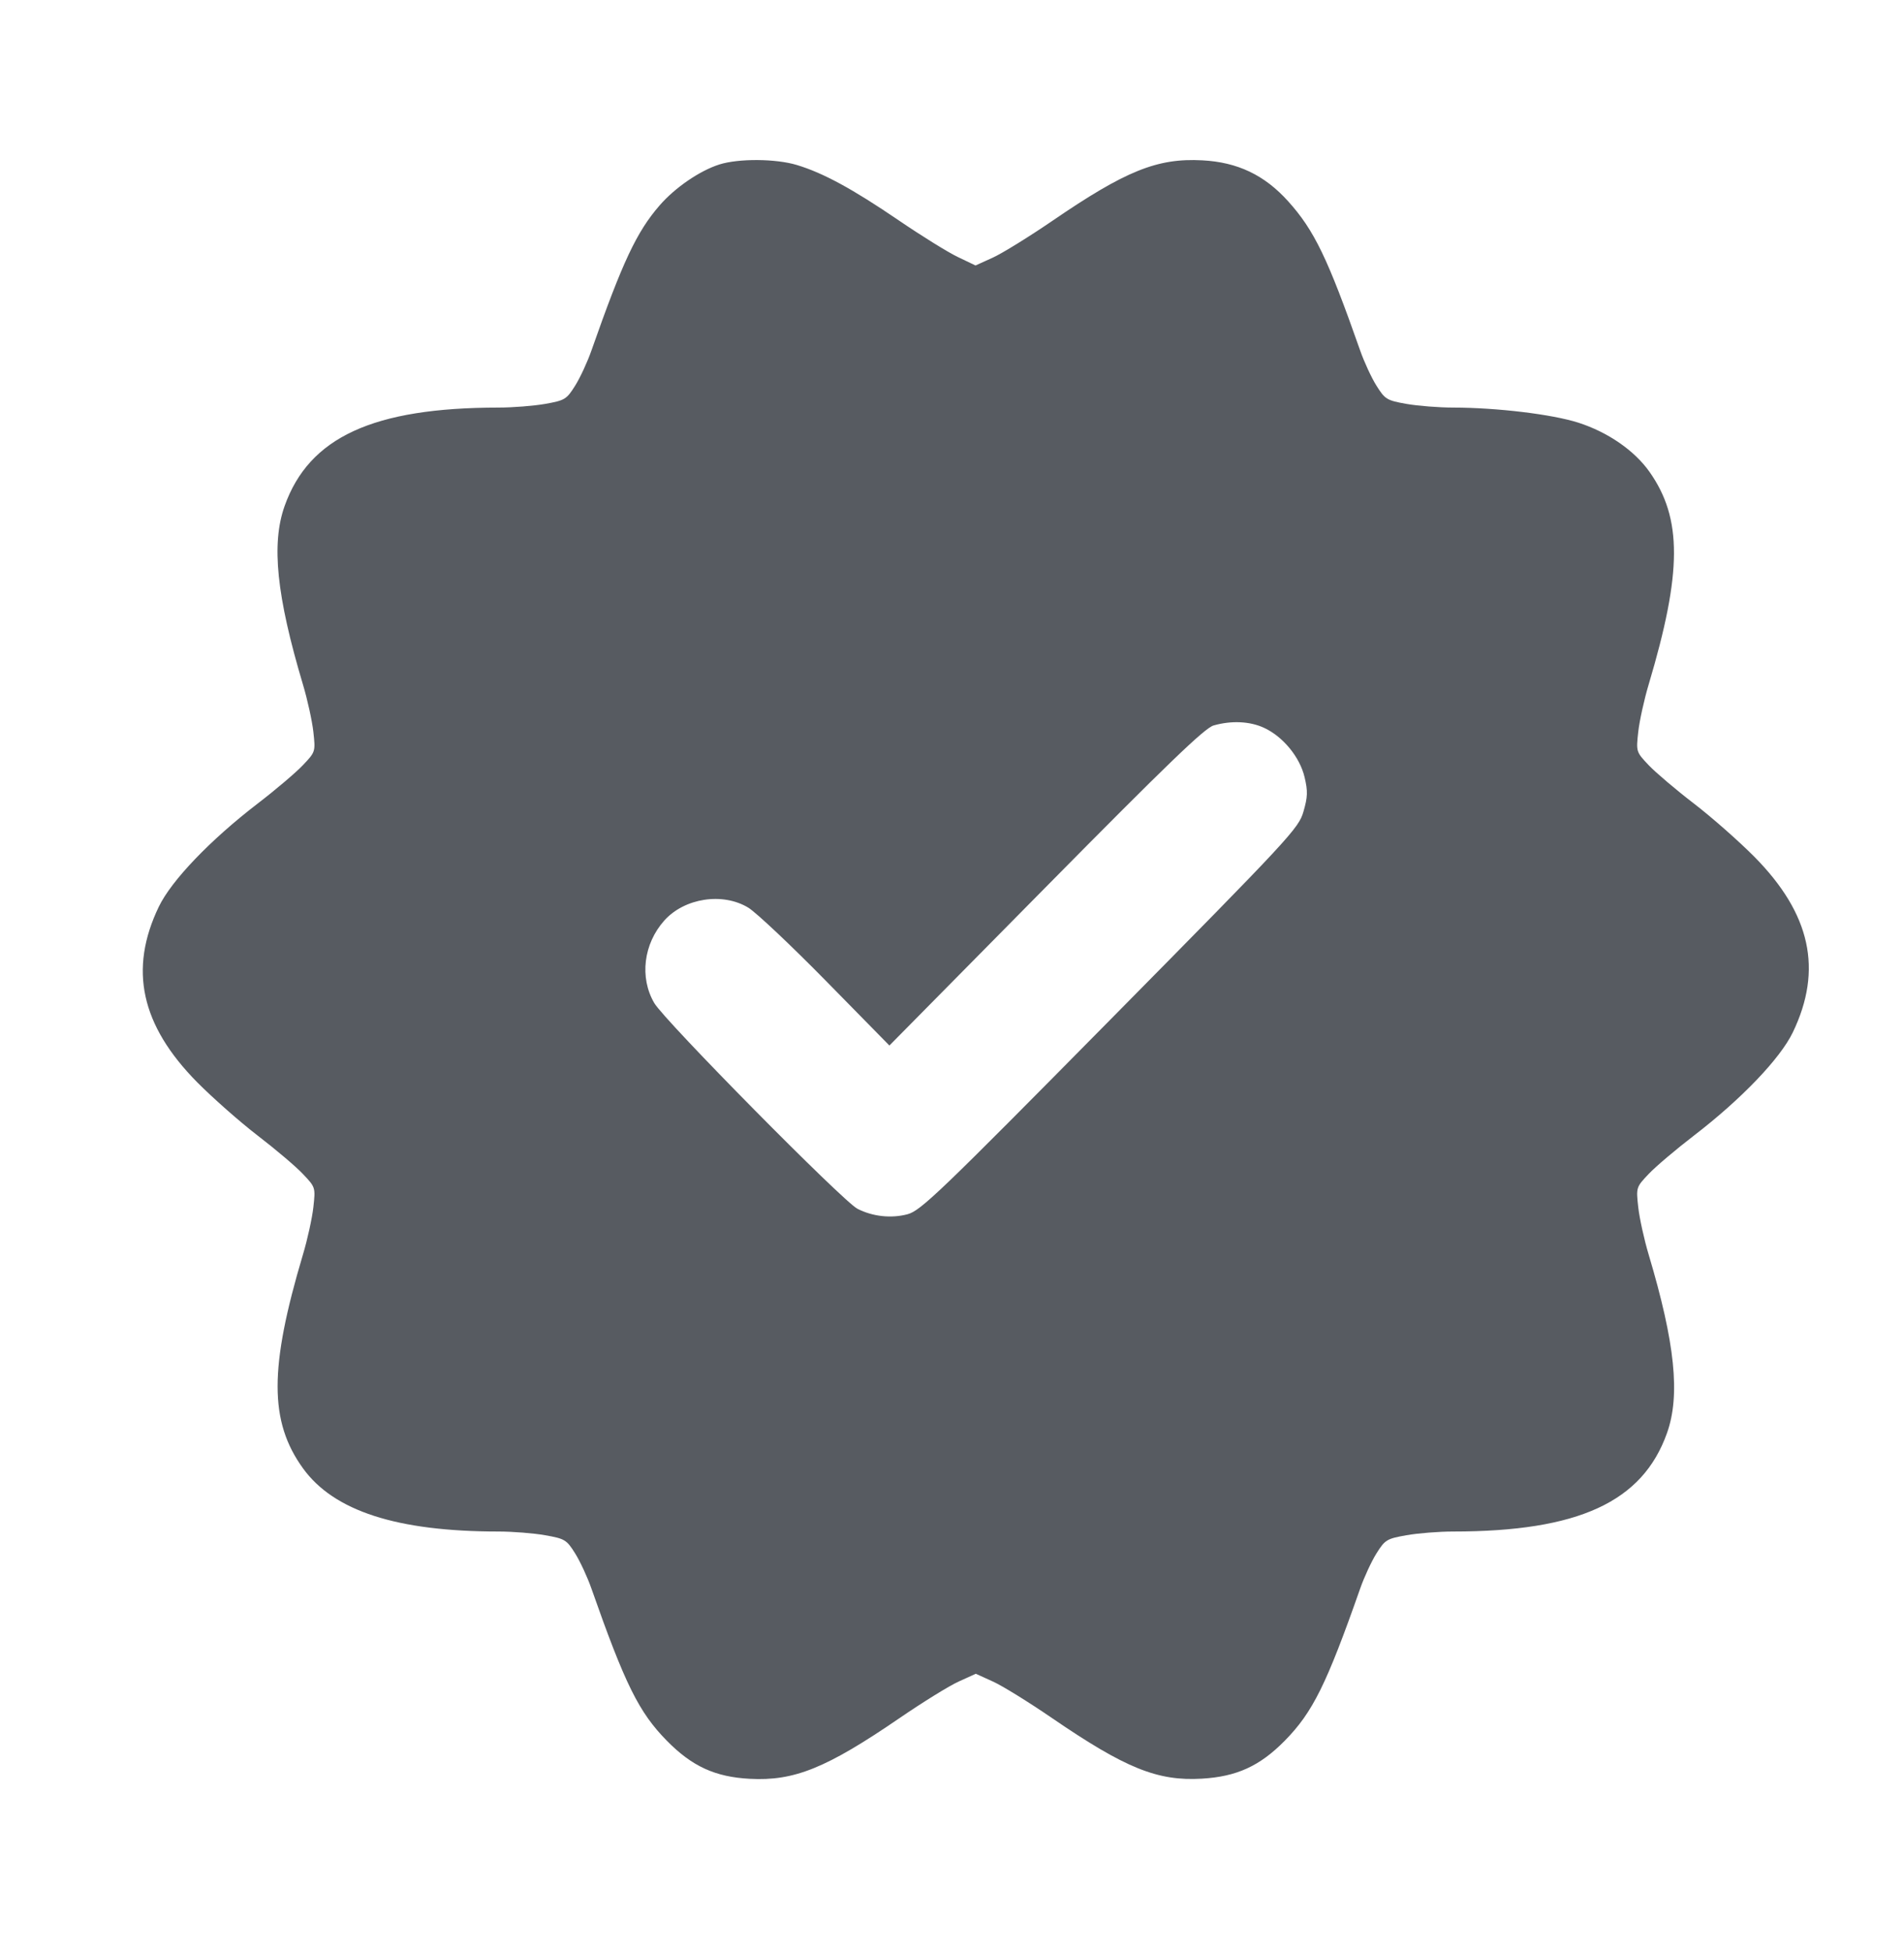 <svg width="40" height="41" viewBox="0 0 40 41" fill="none" xmlns="http://www.w3.org/2000/svg">
<path fill-rule="evenodd" clip-rule="evenodd" d="M15.112 3.454C14.7 3.585 14.181 3.94 13.857 4.314C13.375 4.869 13.079 5.498 12.425 7.361C12.342 7.599 12.188 7.932 12.083 8.099C11.903 8.386 11.867 8.408 11.453 8.482C11.211 8.524 10.769 8.559 10.471 8.559C7.84 8.561 6.493 9.181 5.979 10.627C5.697 11.42 5.809 12.515 6.364 14.374C6.459 14.69 6.557 15.137 6.583 15.368C6.629 15.787 6.628 15.789 6.363 16.069C6.217 16.223 5.79 16.586 5.413 16.875C4.416 17.64 3.601 18.491 3.336 19.042C2.703 20.357 2.959 21.529 4.141 22.726C4.465 23.053 5.037 23.558 5.413 23.847C5.79 24.136 6.217 24.498 6.363 24.653C6.628 24.932 6.629 24.935 6.583 25.353C6.557 25.584 6.459 26.031 6.364 26.347C5.654 28.726 5.655 29.853 6.366 30.836C7.015 31.733 8.34 32.161 10.471 32.162C10.769 32.162 11.211 32.197 11.453 32.24C11.867 32.313 11.903 32.335 12.083 32.622C12.188 32.79 12.342 33.122 12.425 33.36C13.133 35.375 13.422 35.958 14.009 36.555C14.539 37.094 15.024 37.316 15.751 37.355C16.685 37.405 17.361 37.132 18.898 36.08C19.384 35.747 19.943 35.401 20.141 35.312L20.5 35.149L20.859 35.312C21.057 35.401 21.616 35.747 22.102 36.08C23.643 37.134 24.318 37.407 25.249 37.352C25.982 37.309 26.467 37.087 26.991 36.555C27.578 35.958 27.867 35.375 28.575 33.36C28.658 33.122 28.812 32.79 28.917 32.622C29.097 32.335 29.133 32.313 29.547 32.24C29.789 32.197 30.231 32.162 30.529 32.162C33.16 32.161 34.507 31.541 35.021 30.094C35.303 29.301 35.191 28.206 34.636 26.347C34.541 26.031 34.443 25.584 34.417 25.353C34.371 24.935 34.372 24.932 34.636 24.653C34.783 24.498 35.21 24.136 35.587 23.847C36.584 23.081 37.398 22.231 37.664 21.68C38.297 20.364 38.041 19.192 36.859 17.995C36.535 17.668 35.963 17.164 35.587 16.875C35.21 16.586 34.783 16.223 34.636 16.069C34.372 15.789 34.371 15.787 34.417 15.368C34.443 15.137 34.541 14.69 34.636 14.374C35.34 12.014 35.344 10.887 34.652 9.907C34.336 9.46 33.778 9.075 33.158 8.876C32.608 8.7 31.447 8.56 30.529 8.559C30.231 8.559 29.789 8.524 29.547 8.482C29.133 8.408 29.097 8.386 28.917 8.099C28.812 7.932 28.658 7.599 28.575 7.361C27.893 5.421 27.611 4.837 27.062 4.227C26.566 3.676 26 3.406 25.259 3.367C24.313 3.316 23.645 3.586 22.102 4.642C21.616 4.974 21.055 5.32 20.856 5.411L20.494 5.575L20.116 5.394C19.908 5.294 19.351 4.948 18.877 4.625C17.913 3.968 17.292 3.631 16.741 3.465C16.299 3.331 15.516 3.326 15.112 3.454ZM26.555 15.284C26.954 15.468 27.307 15.898 27.407 16.32C27.477 16.616 27.473 16.734 27.384 17.042C27.283 17.395 27.11 17.581 23.325 21.414C19.738 25.047 19.343 25.425 19.066 25.499C18.724 25.59 18.333 25.548 18.013 25.384C17.712 25.231 13.961 21.434 13.745 21.064C13.432 20.529 13.518 19.82 13.957 19.33C14.38 18.858 15.181 18.735 15.719 19.06C15.884 19.16 16.618 19.852 17.352 20.599L18.685 21.956L21.97 18.63C24.523 16.045 25.309 15.288 25.495 15.235C25.869 15.128 26.257 15.146 26.555 15.284Z" fill="#575B61"/>
</svg>
